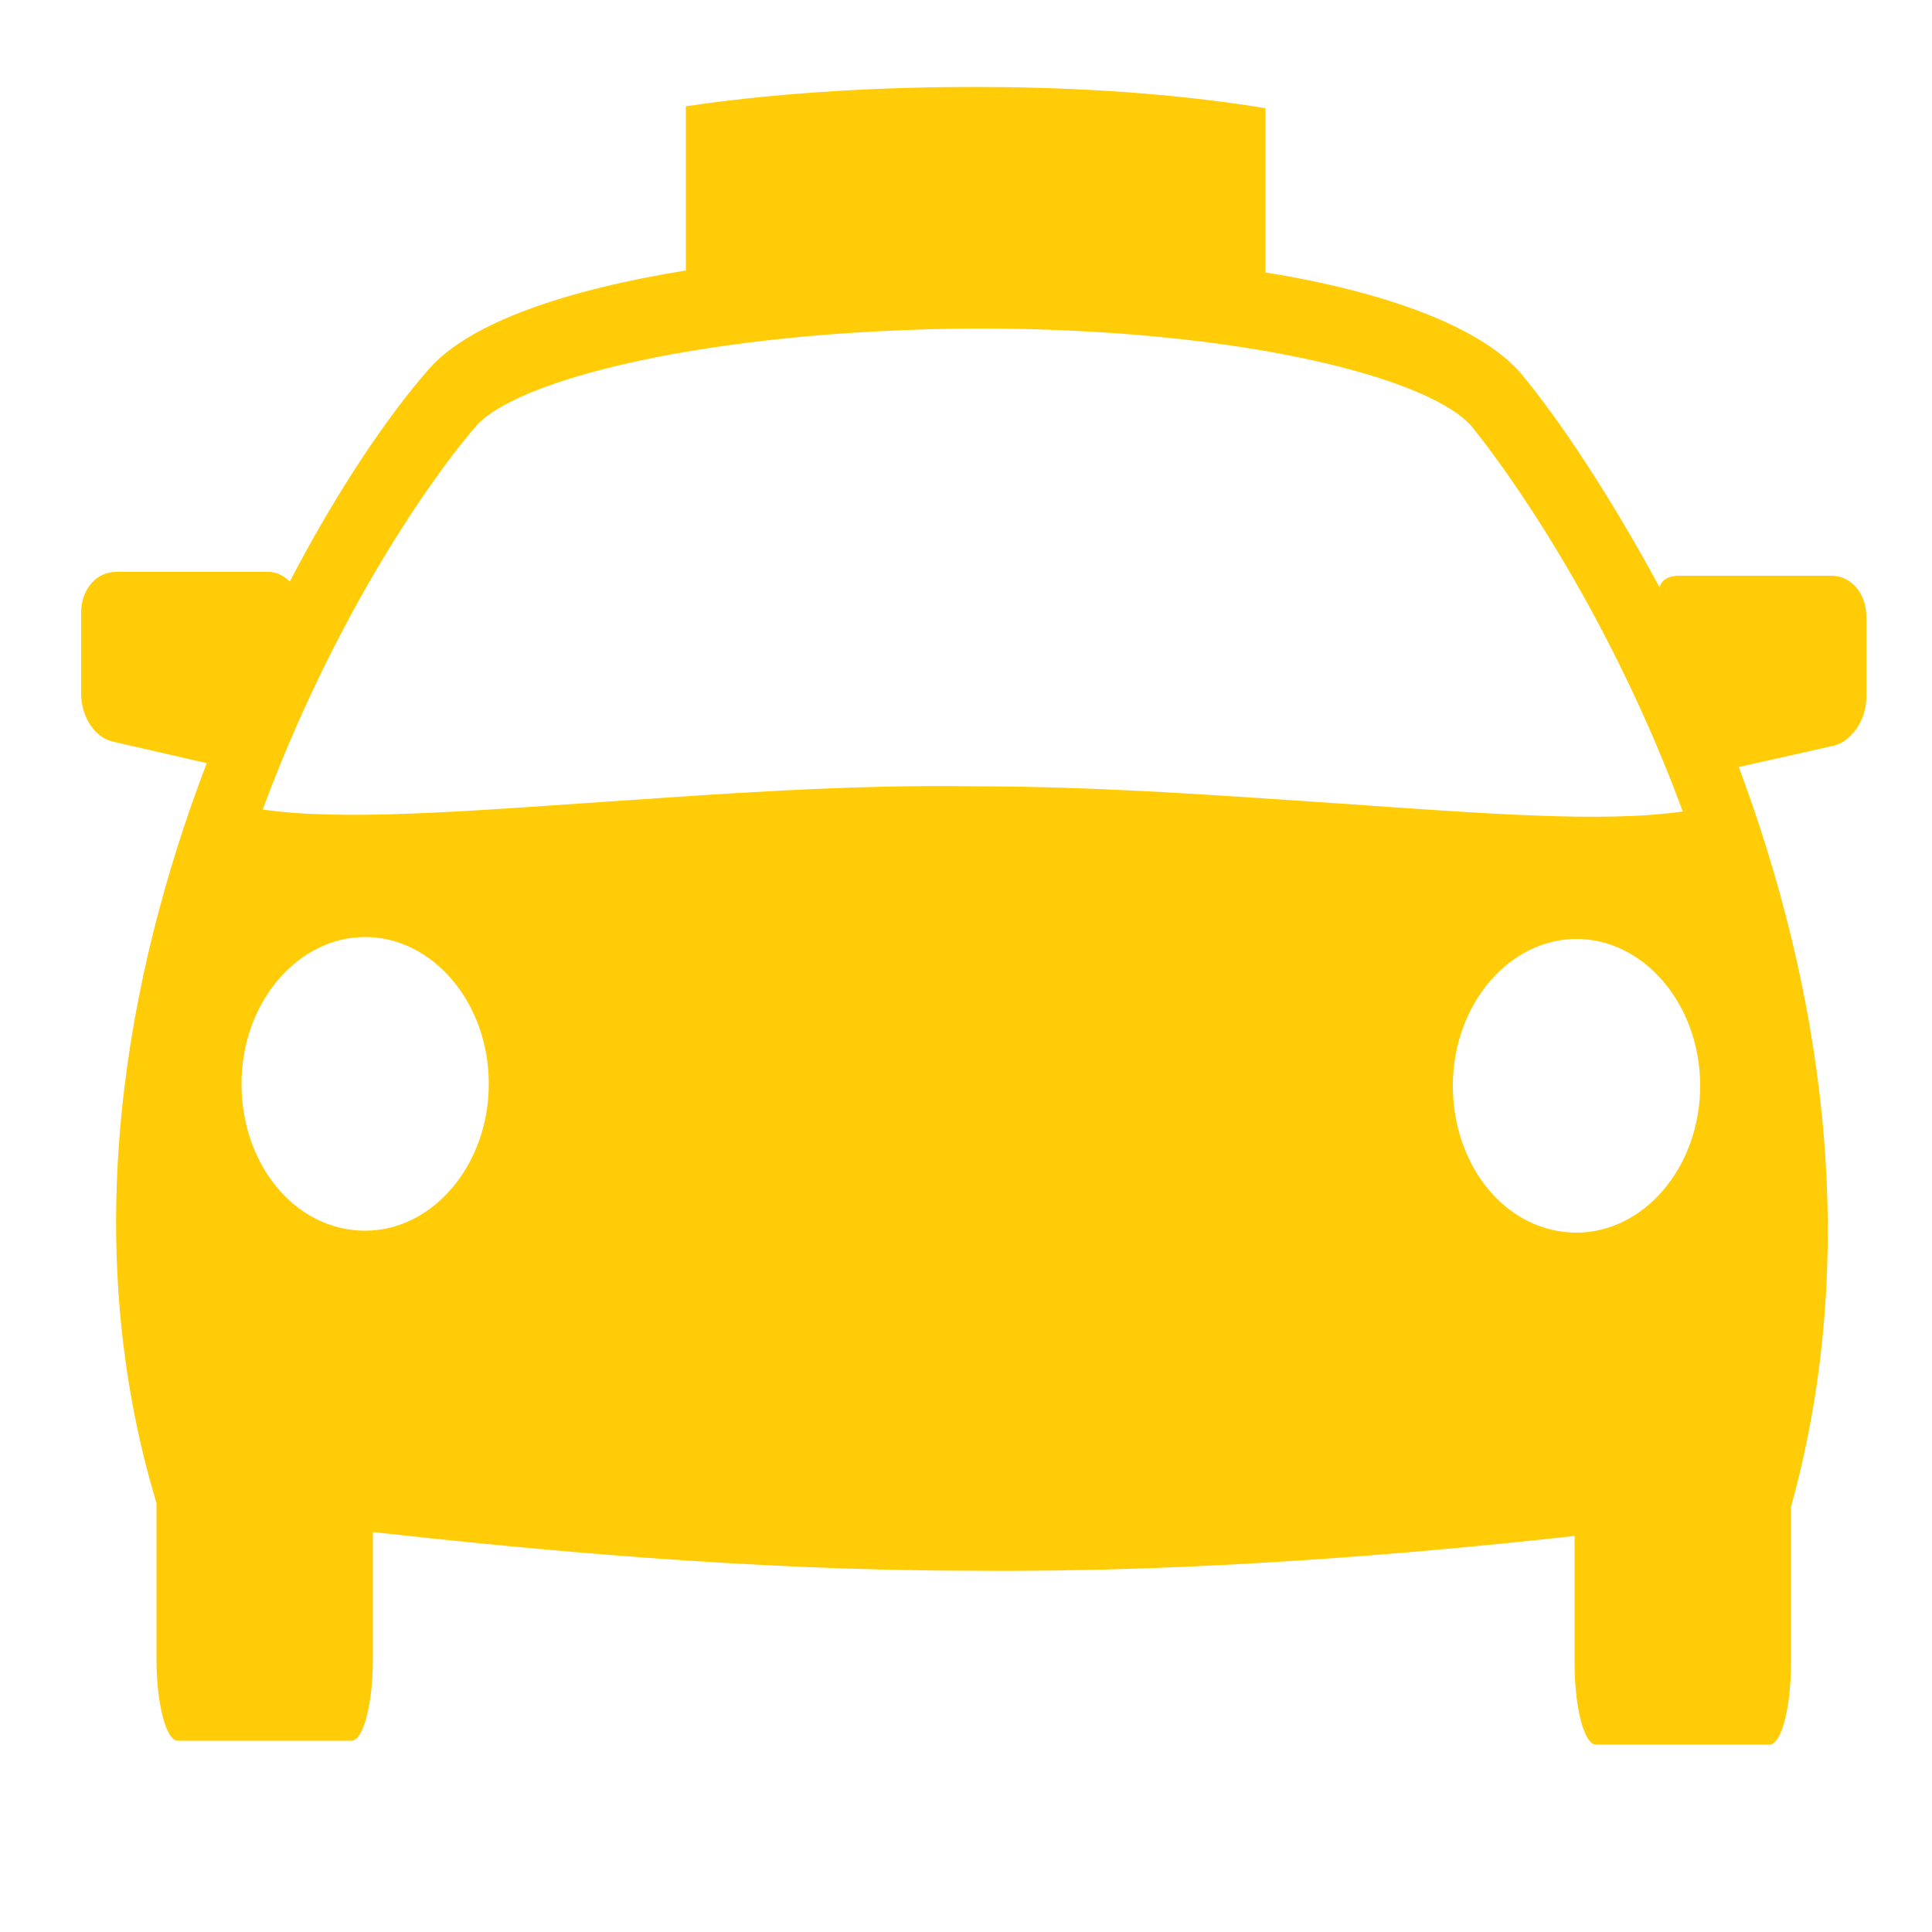 <?xml version="1.0" encoding="utf-8"?>
<!-- Generator: Adobe Illustrator 24.3.0, SVG Export Plug-In . SVG Version: 6.00 Build 0)  -->
<svg version="1.1" id="katman_1" xmlns="http://www.w3.org/2000/svg" xmlns:xlink="http://www.w3.org/1999/xlink" x="0px" y="0px"
	 viewBox="0 0 100 100" style="enable-background:new 0 0 100 100;" xml:space="preserve">
<style type="text/css">
	.st0{fill-rule:evenodd;clip-rule:evenodd;fill:#FFCC07;}
</style>
<g>
	<path class="st0" d="M86.9,29.8l7.9,0c1,0,1.8,0.9,1.8,2.1l0,4.2c0,1.2-0.8,2.3-1.7,2.5l-4.9,1.1c4.1,11,6.5,24.6,2.7,38.3l0,8.1
		c0,2.3-0.5,4.2-1.1,4.2l-9,0c-0.6,0-1.1-1.9-1.1-4.2l0-6.6c-8.1,0.9-19.7,1.9-31.1,1.8c-11.5,0-23-1.1-31.1-2l0,6.6
		c0,2.3-0.5,4.2-1.1,4.2l-9,0c-0.6,0-1.1-1.9-1.1-4.2l0-8.1C4,64.2,6.5,50.5,10.7,39.5l-4.8-1.1c-1-0.2-1.7-1.3-1.7-2.5l0-4.2
		c0-1.2,0.8-2.1,1.8-2.1l7.9,0c0.4,0,0.8,0.2,1.1,0.5c2.5-4.8,5.1-8.6,7.2-11c2.1-2.4,7.1-4.1,13.3-5.1l0-8.5c5.4-0.8,10.9-1,14.9-1
		c4.1,0,9.6,0.2,15.1,1.1l0,8.5c6.2,1,11.1,2.8,13.2,5.2c2,2.4,4.6,6.3,7.2,11.1C86,30,86.4,29.8,86.9,29.8L86.9,29.8z M24.6,22.1
		c-2.9,3.4-7.6,10.6-11,19.8c4.1,0.6,10.4,0.1,17.7-0.4c5.9-0.4,12.5-0.9,19.1-0.8c6.6,0,13.1,0.5,19.1,0.9c7.2,0.5,13.5,1,17.6,0.4
		c-3.4-9.2-8.1-16.4-10.9-19.9c-2.1-2.5-11.8-5.1-25.7-5.1C36.4,17.1,26.6,19.7,24.6,22.1z M12.5,56.1c0,4.2,2.8,7.6,6.4,7.6
		c3.5,0,6.4-3.4,6.4-7.6c0-4.2-2.9-7.6-6.4-7.6C15.4,48.5,12.5,51.9,12.5,56.1z M75.2,56.2c0,4.2,2.8,7.6,6.4,7.6
		c3.5,0,6.4-3.4,6.4-7.6c0-4.2-2.9-7.6-6.4-7.6C78.1,48.6,75.2,52,75.2,56.2z"/>
</g>
</svg>

